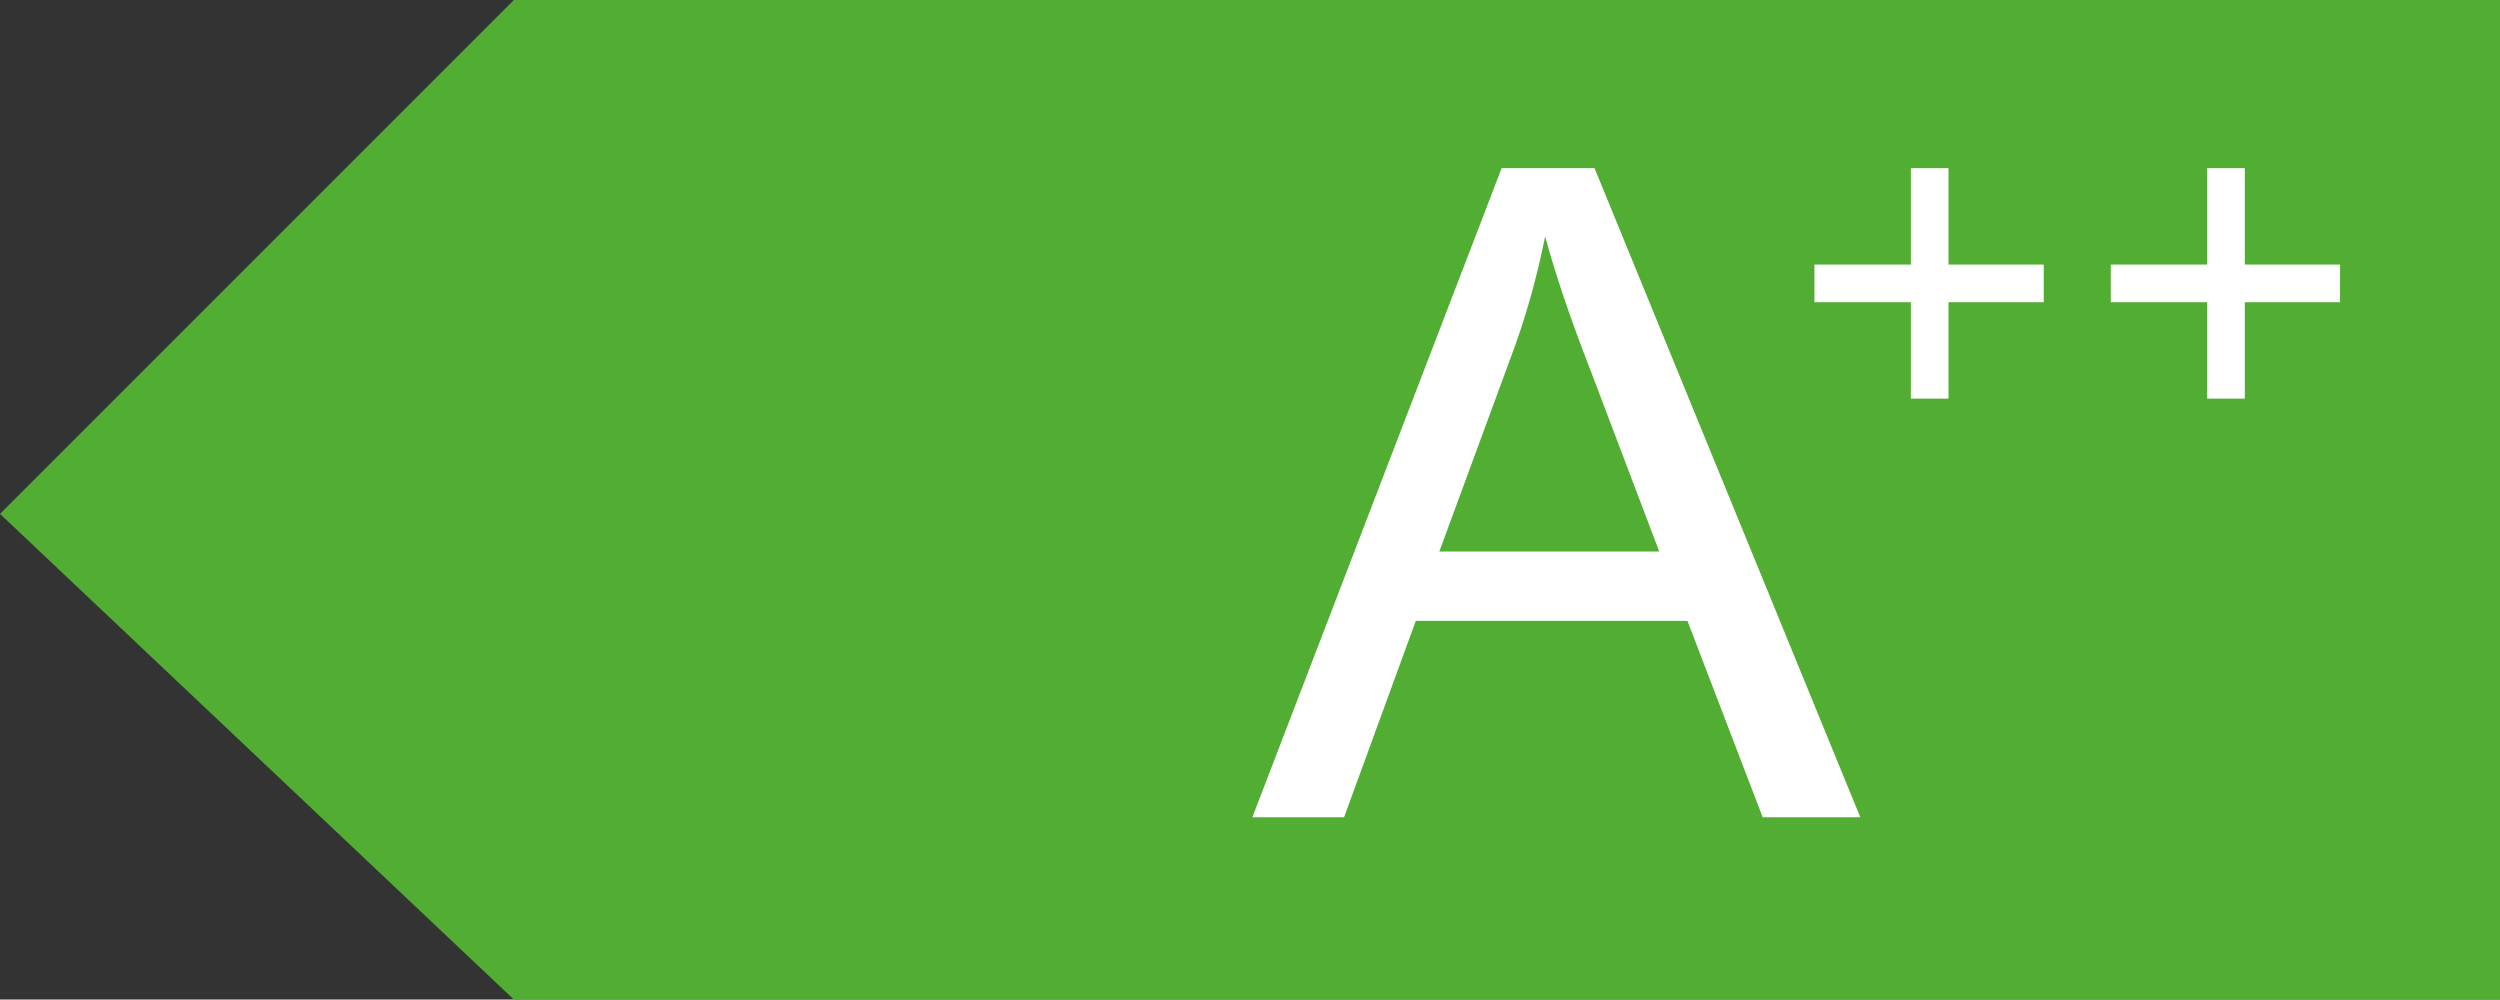 <?xml version="1.0" encoding="UTF-8"?>
<!-- Generator: Adobe Illustrator 19.0.0, SVG Export Plug-In . SVG Version: 6.00 Build 0)  -->
<svg version="1.1" xmlns="http://www.w3.org/2000/svg" xmlns:xlink="http://www.w3.org/1999/xlink" x="0px" y="0px" viewBox="0 0 212.6 85" style="enable-background:new 0 0 212.6 85;" xml:space="preserve">
<rect x="0" y="0" width="212.6" height="85" fill="#333333" stroke="none"/>
<style type="text/css">
	.st0{fill:#52AE32;}
	.st1{fill:#FFFFFF;}
</style>
<g id="Ebene_1">
</g>
<g id="Rahmen">
	<polygon class="st0" points="212.6,0 43.7,0 0,43.7 43.7,85 212.6,85  "/>
	<g>
		<path class="st1" d="M165.7,22.5h8.1v3.2h-8.1v8.2h-3.2v-8.2h-8.2v-3.2h8.2v-8.2h3.2V22.5z"/>
	</g>
	<g>
		<path class="st1" d="M190.9,22.5h8.1v3.2h-8.1v8.2h-3.2v-8.2h-8.2v-3.2h8.2v-8.2h3.2V22.5z"/>
	</g>
	<g>
		<path class="st1" d="M106.5,69.5l21.2-55.2h7.9l22.6,55.2h-8.3l-6.4-16.7h-23.1l-6.1,16.7H106.5z M122.4,46.9h18.7l-5.8-15.3    c-1.8-4.6-3.1-8.5-3.9-11.5c-0.7,3.5-1.7,7.1-3,10.5L122.4,46.9z"/>
	</g>
</g>
</svg>
